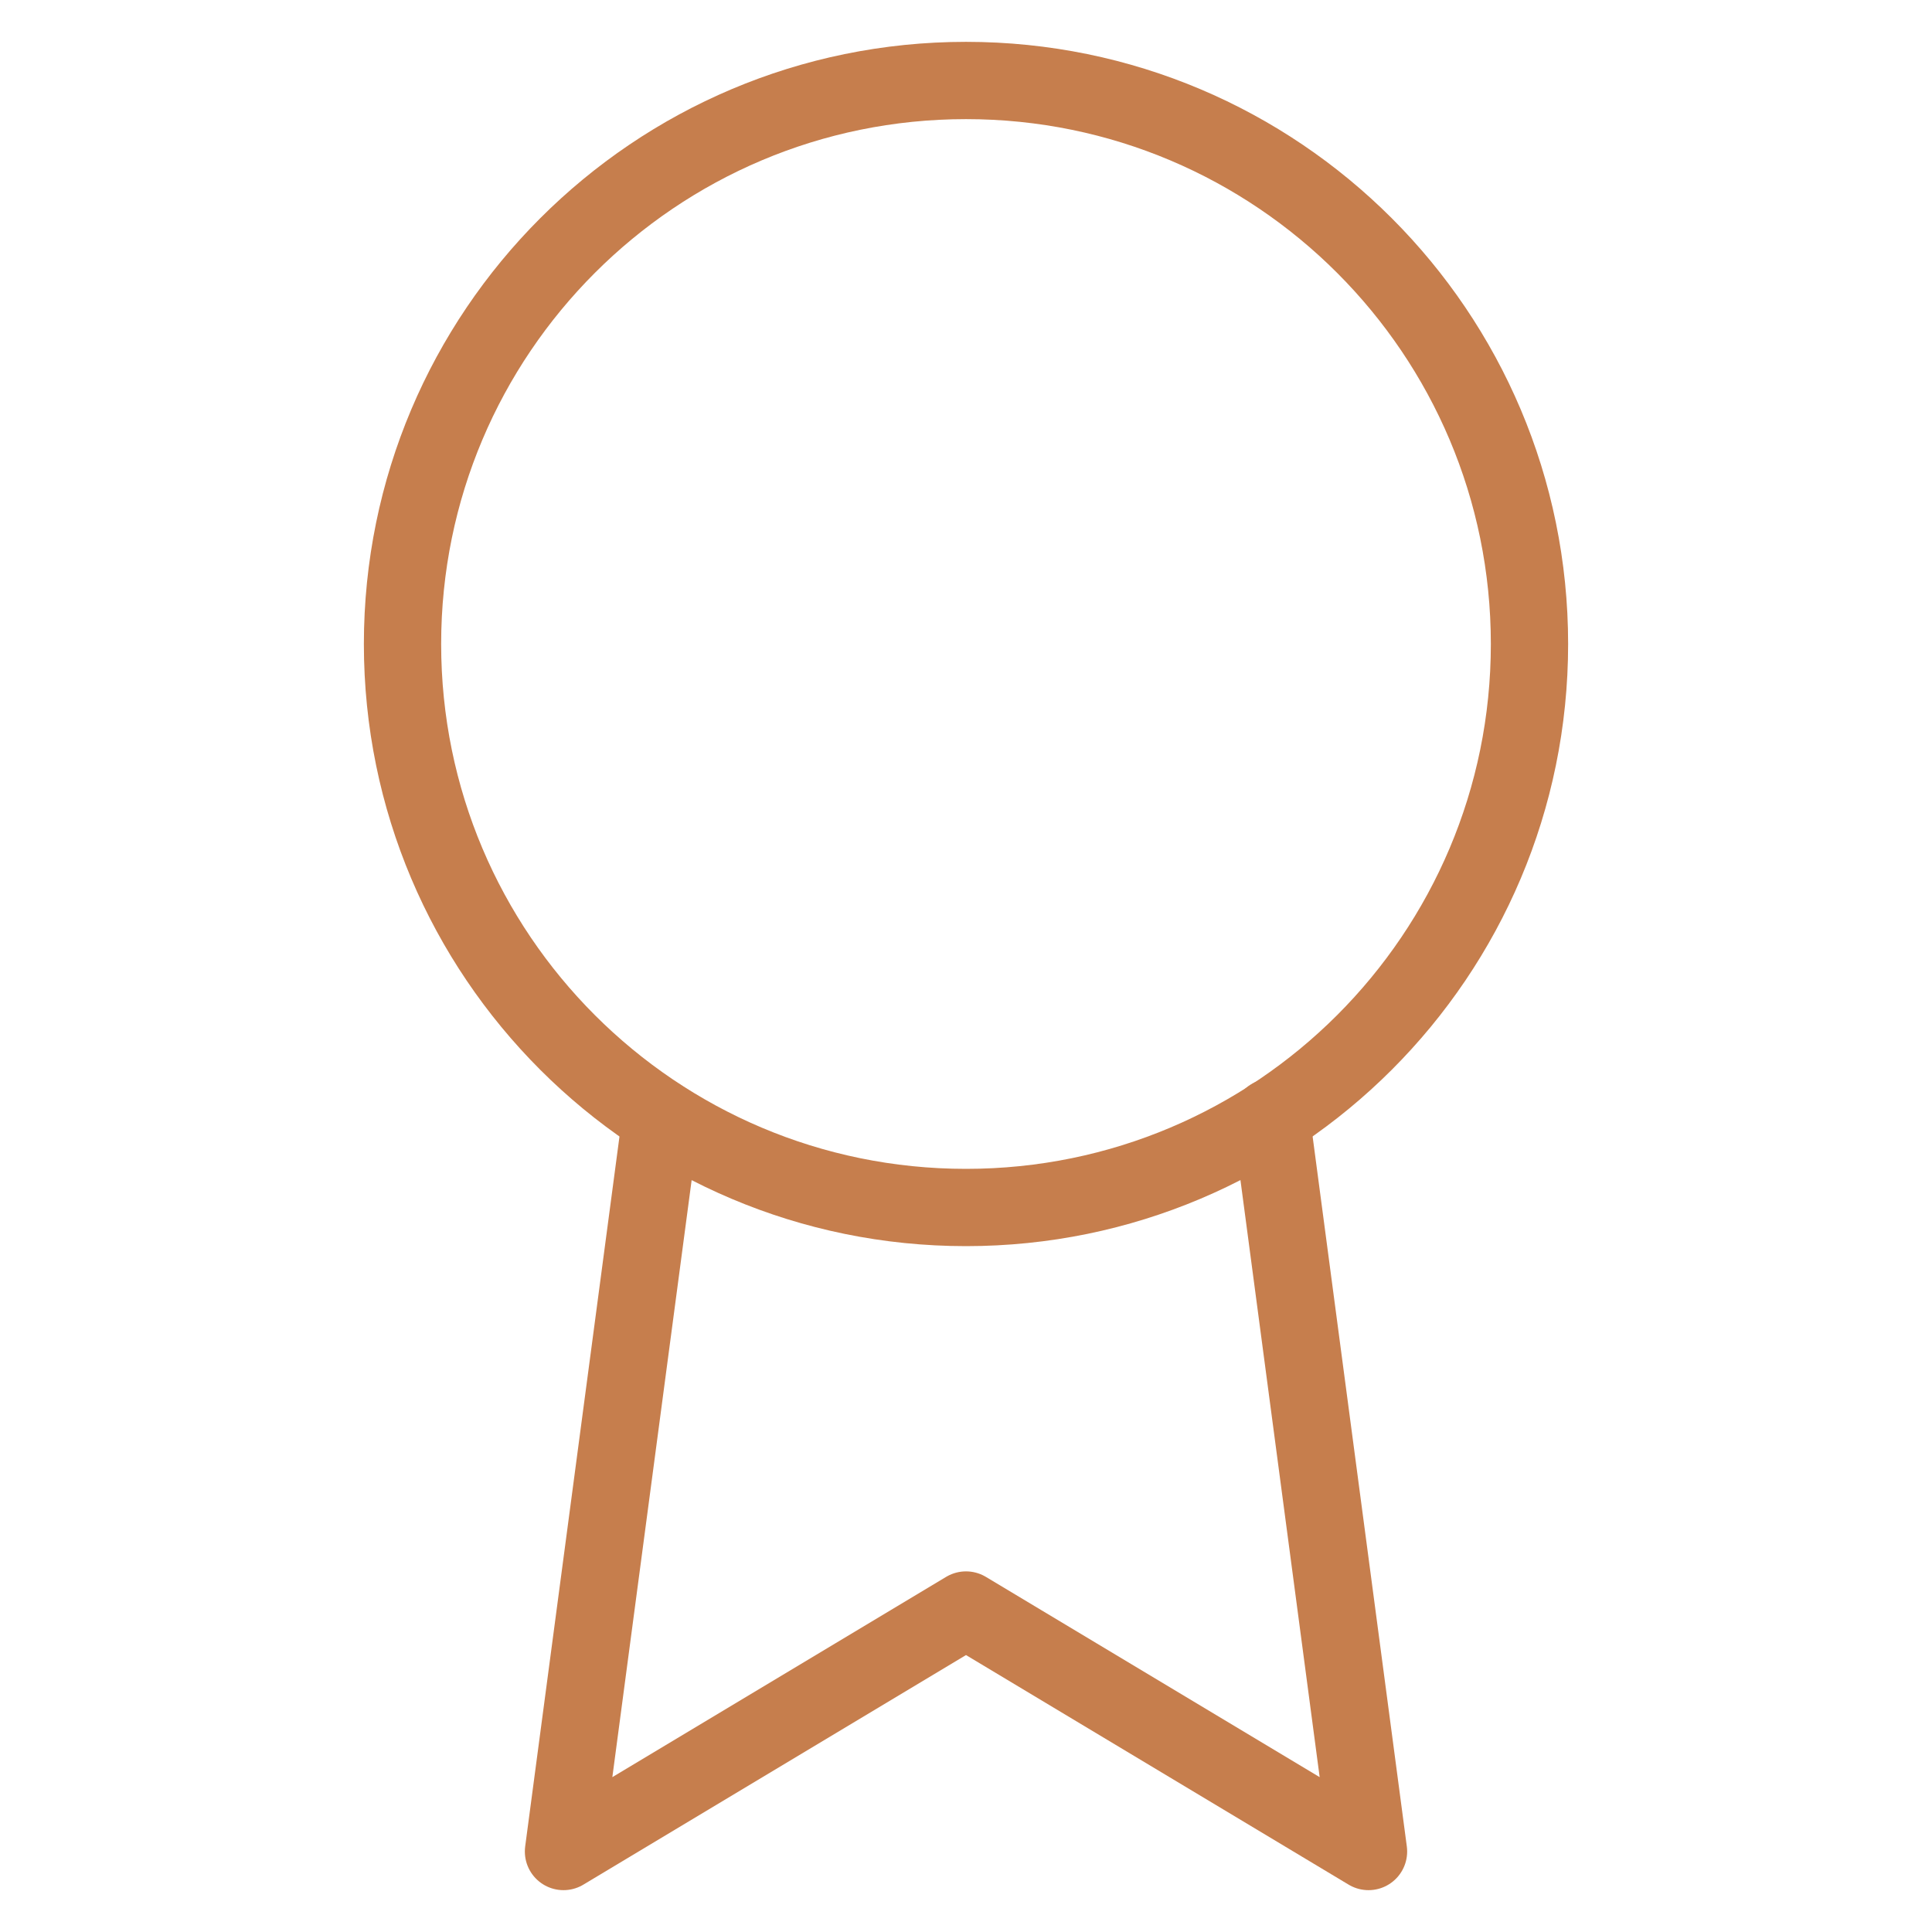 <svg width="50" height="50" viewBox="0 0 50 50" fill="none" xmlns="http://www.w3.org/2000/svg">
<path d="M25 31.25C33.054 31.25 39.583 24.721 39.583 16.667C39.583 8.613 33.054 2.083 25 2.083C16.946 2.083 10.417 8.613 10.417 16.667C10.417 24.721 16.946 31.25 25 31.25Z" stroke="#C67E4D" stroke-width="2" stroke-linecap="round" stroke-linejoin="round"/>
<path d="M17.104 28.938L14.583 47.917L25 41.667L35.417 47.917L32.896 28.917" stroke="#C67E4D" stroke-width="2" stroke-linecap="round" stroke-linejoin="round"/>
</svg>
